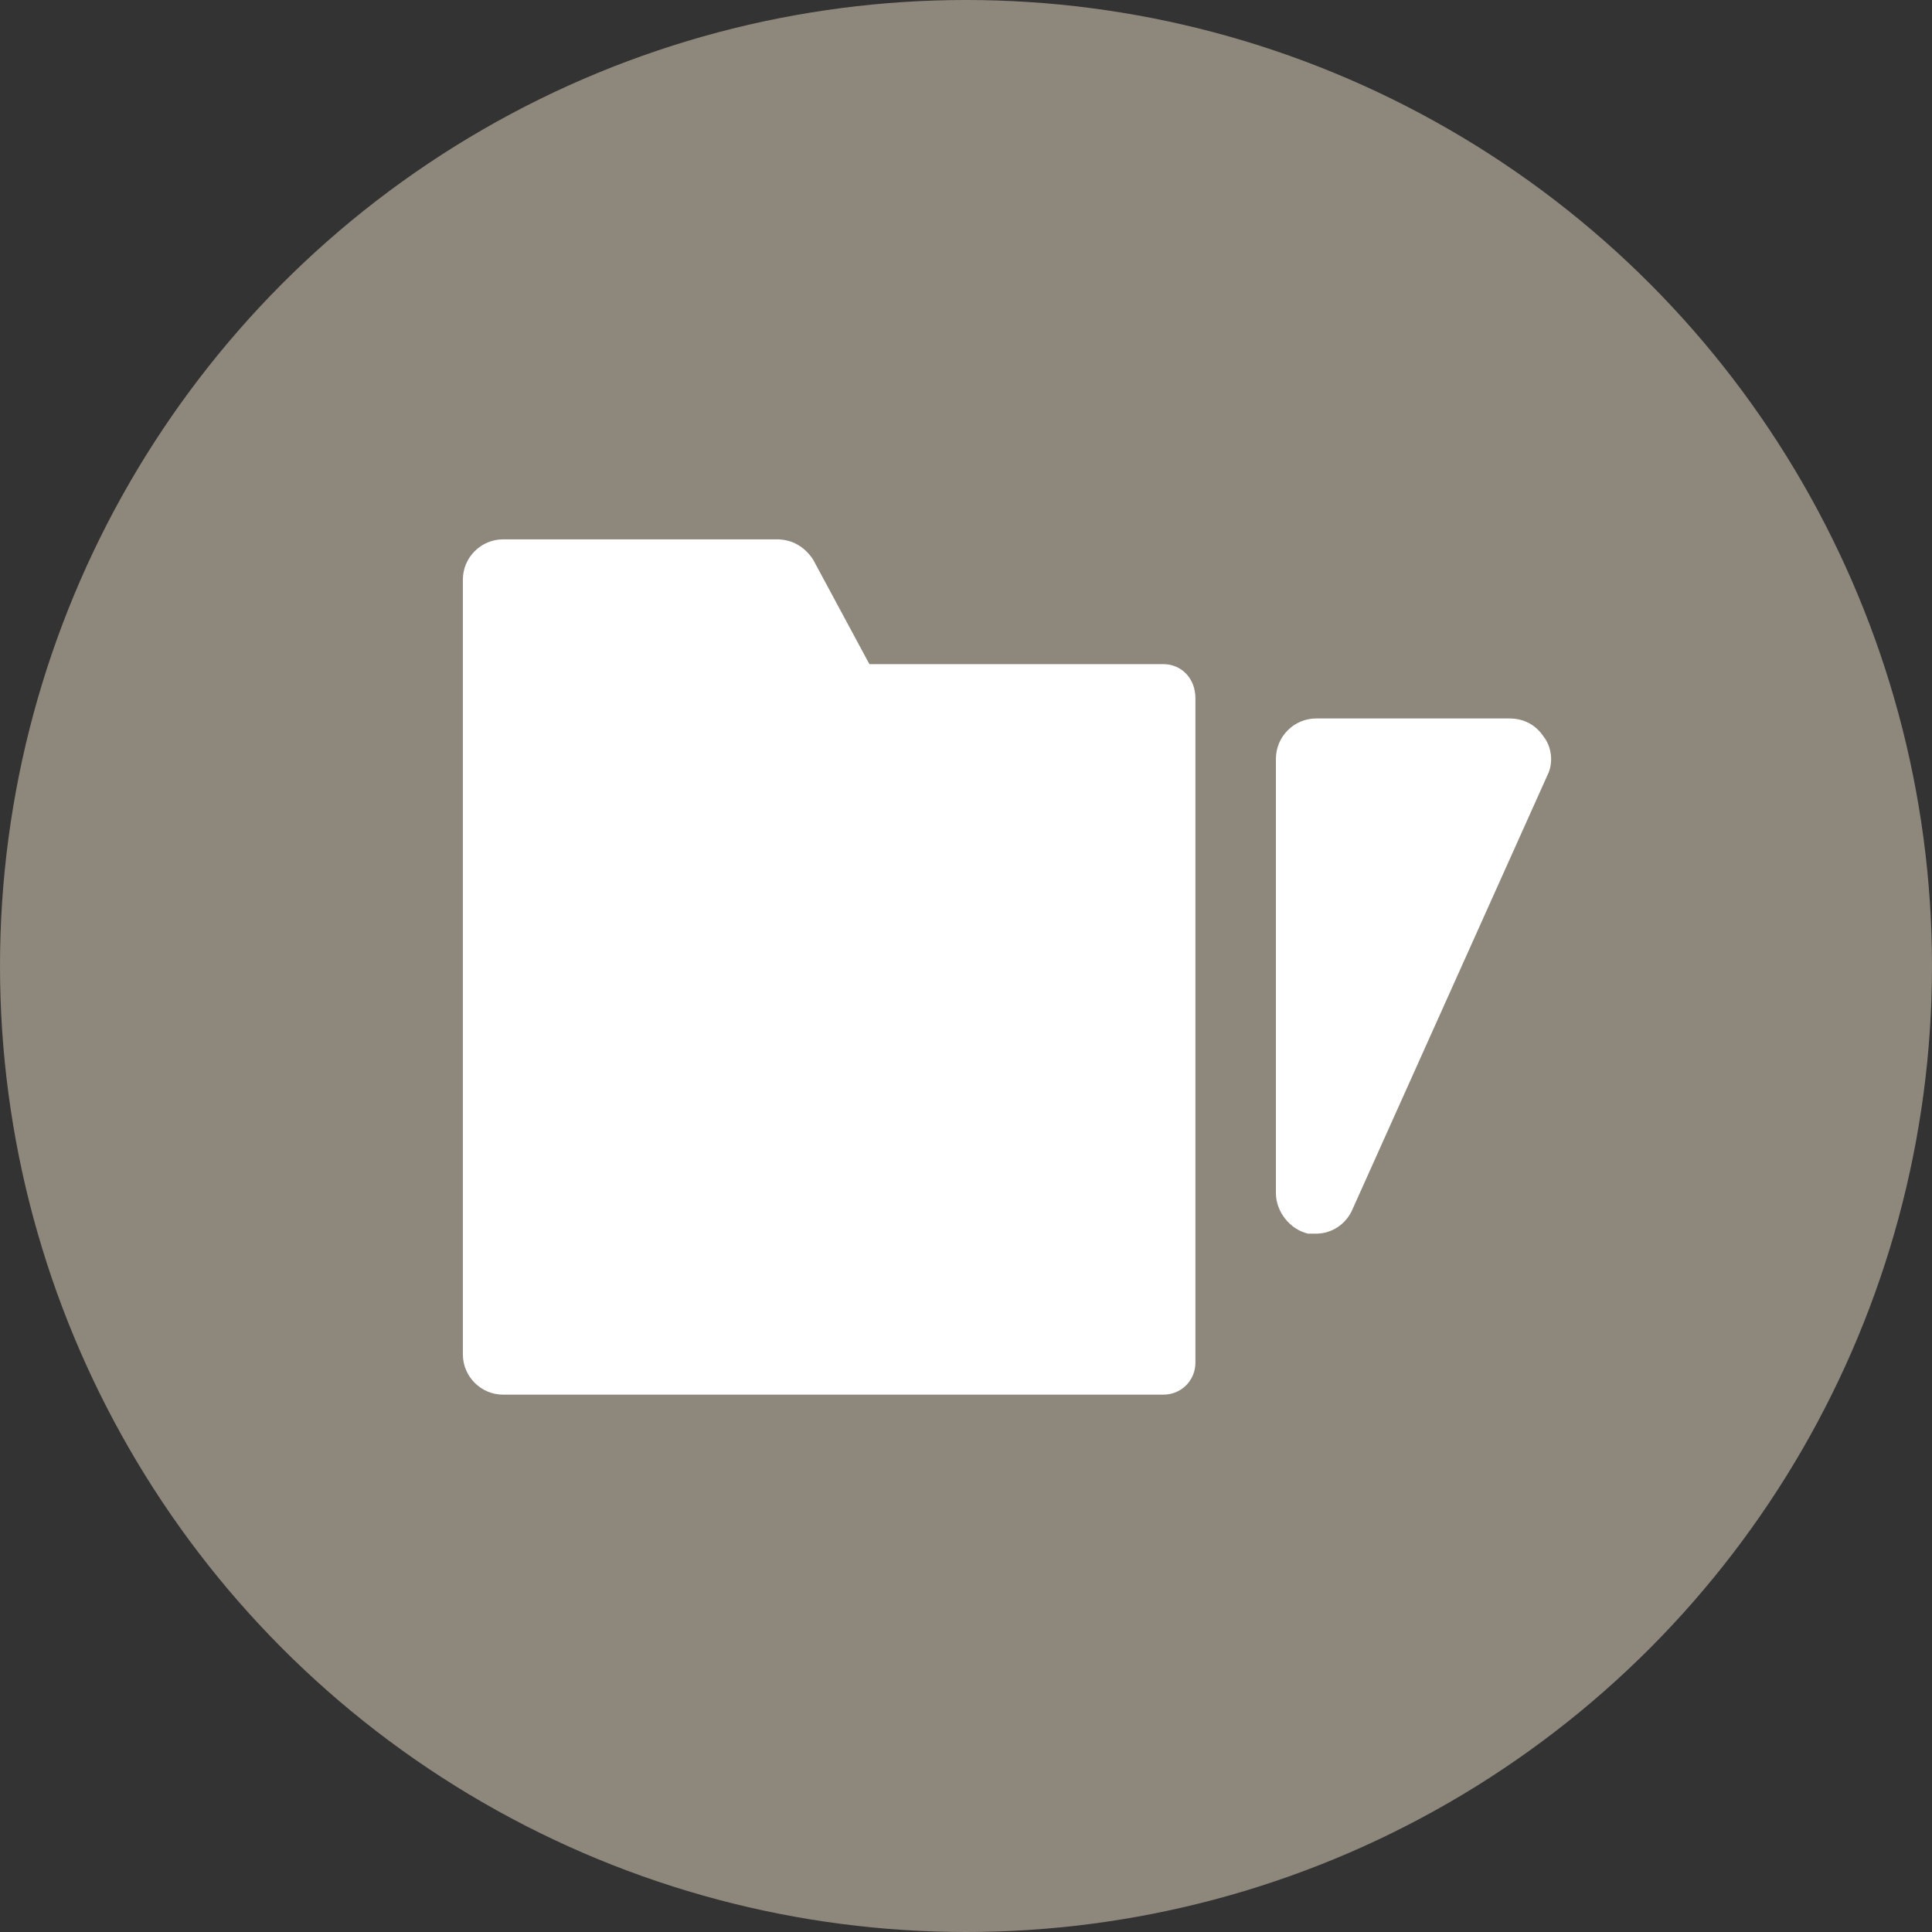 <?xml version="1.0" encoding="UTF-8" standalone="no"?><svg xmlns="http://www.w3.org/2000/svg" xmlns:xlink="http://www.w3.org/1999/xlink" fill="#000000" height="96" preserveAspectRatio="xMidYMid meet" version="1" viewBox="0.5 0.5 96.0 96.0" width="96" zoomAndPan="magnify"><rect x="0.5" y="0.5" width="96.0" height="96.0" fill="#333333" stroke="none"/><g><g id="change1_1"><circle cx="48.5" cy="48.5" fill="#8e877c" r="48"/></g><g fill="#ffffff" id="change2_1"><path d="M58.3,33.5H43.7l-2.8-5.2c-0.4-0.6-1-1-1.8-1H25.5c-1.1,0-2,0.9-2,2v38.5c0,1.1,0.9,2,2,2h32.8 c0.9,0,1.6-0.7,1.6-1.6v-33C59.9,34.2,59.2,33.5,58.3,33.5z"/><path d="M77.2,37.1c-0.4-0.6-1-0.9-1.7-0.9h-9.6c-1.1,0-2,0.9-2,2v21.6c0,0.9,0.7,1.8,1.6,2c0.1,0,0.3,0,0.4,0 c0.8,0,1.5-0.5,1.8-1.2L77.4,39C77.7,38.4,77.6,37.6,77.2,37.1z"/></g></g></svg>